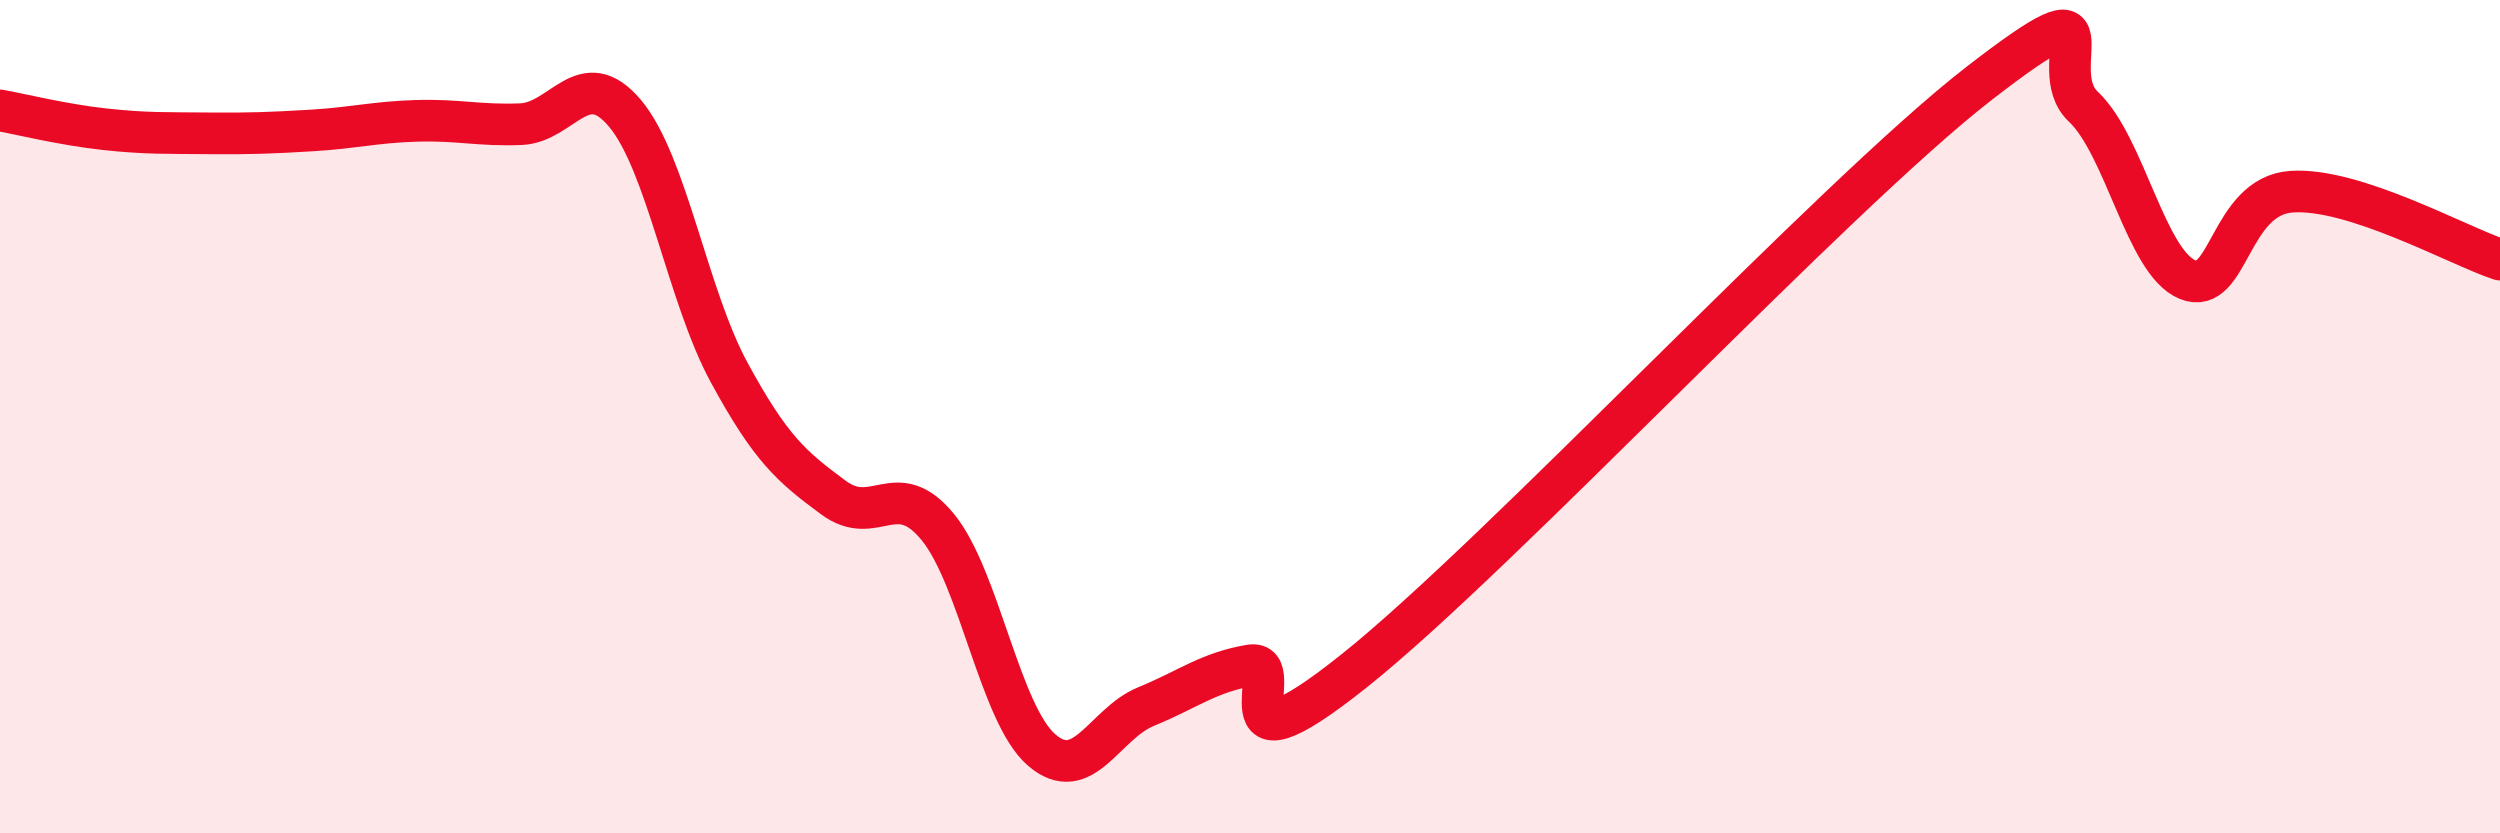 
    <svg width="60" height="20" viewBox="0 0 60 20" xmlns="http://www.w3.org/2000/svg">
      <path
        d="M 0,2.65 C 0.5,2.74 1.5,2.99 2.5,3.1 C 3.5,3.21 4,3.19 5,3.2 C 6,3.21 6.5,3.19 7.5,3.13 C 8.5,3.07 9,2.93 10,2.9 C 11,2.87 11.5,3.02 12.5,2.98 C 13.5,2.94 14,1.53 15,2.72 C 16,3.91 16.5,7.1 17.5,8.94 C 18.5,10.78 19,11.2 20,11.94 C 21,12.68 21.5,11.43 22.5,12.64 C 23.5,13.85 24,17.14 25,18 C 26,18.86 26.5,17.37 27.5,16.96 C 28.5,16.55 29,16.14 30,15.97 C 31,15.8 29,18.89 32.5,16.1 C 36,13.31 44,4.71 47.5,2 C 51,-0.71 49,1.62 50,2.56 C 51,3.5 51.5,6.3 52.5,6.71 C 53.5,7.12 53.5,4.7 55,4.6 C 56.5,4.5 59,5.9 60,6.23L60 20L0 20Z"
        fill="#EB0A25"
        opacity="0.1"
        stroke-linecap="round"
        stroke-linejoin="round"
      />
      <path
        d="M 0,2.65 C 0.5,2.74 1.5,2.99 2.5,3.1 C 3.5,3.21 4,3.19 5,3.2 C 6,3.21 6.5,3.19 7.5,3.13 C 8.5,3.07 9,2.93 10,2.9 C 11,2.87 11.5,3.02 12.5,2.98 C 13.5,2.94 14,1.53 15,2.72 C 16,3.91 16.5,7.1 17.5,8.94 C 18.5,10.78 19,11.2 20,11.94 C 21,12.68 21.5,11.43 22.5,12.64 C 23.5,13.85 24,17.14 25,18 C 26,18.86 26.5,17.37 27.5,16.96 C 28.5,16.55 29,16.14 30,15.97 C 31,15.8 29,18.89 32.5,16.1 C 36,13.31 44,4.71 47.5,2 C 51,-0.71 49,1.62 50,2.56 C 51,3.5 51.5,6.3 52.5,6.71 C 53.5,7.12 53.5,4.7 55,4.6 C 56.5,4.5 59,5.9 60,6.23"
        stroke="#EB0A25"
        stroke-width="1"
        fill="none"
        stroke-linecap="round"
        stroke-linejoin="round"
      />
    </svg>
  